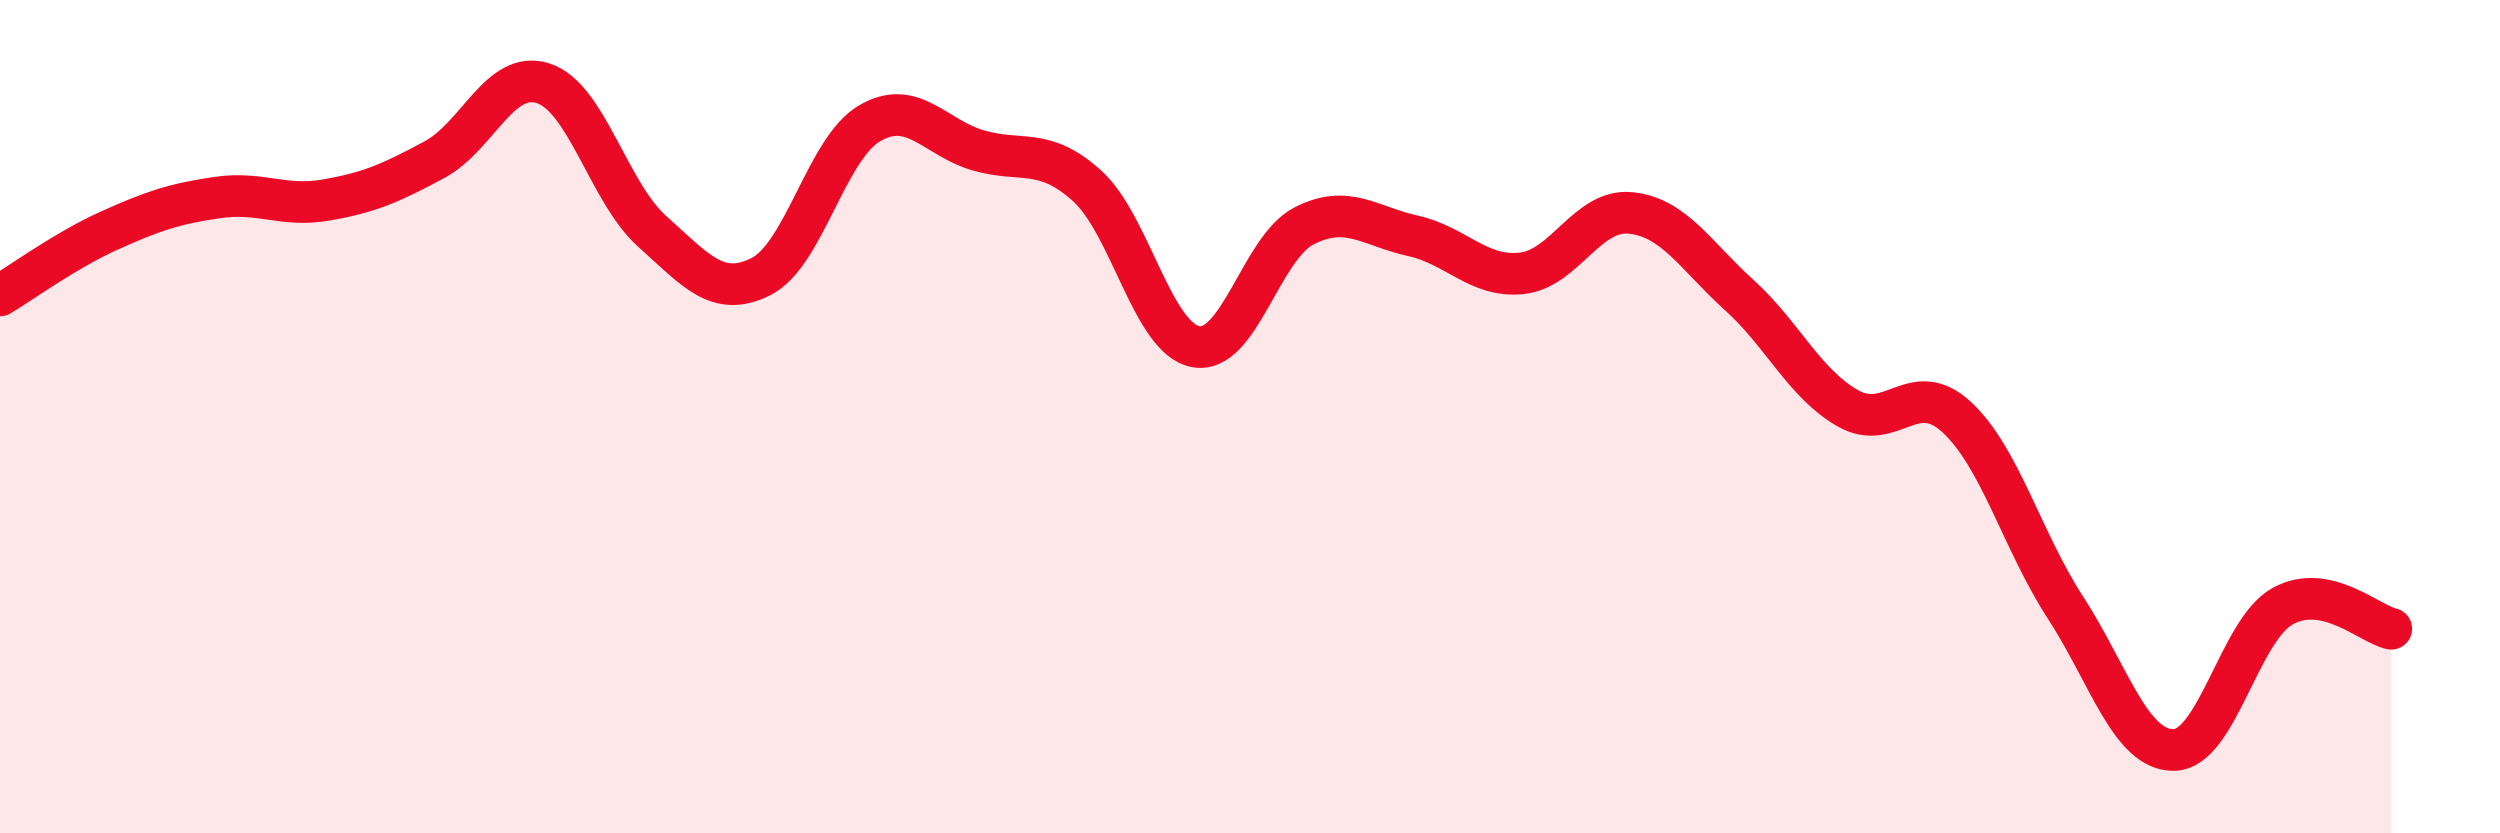 
    <svg width="60" height="20" viewBox="0 0 60 20" xmlns="http://www.w3.org/2000/svg">
      <path
        d="M 0,7.09 C 0.52,6.78 1.57,6.01 2.61,5.54 C 3.65,5.07 4.18,4.89 5.22,4.74 C 6.26,4.59 6.79,4.98 7.83,4.8 C 8.87,4.62 9.39,4.39 10.43,3.83 C 11.47,3.27 12,1.66 13.04,2 C 14.08,2.34 14.61,4.62 15.65,5.55 C 16.69,6.48 17.22,7.16 18.26,6.64 C 19.3,6.12 19.83,3.57 20.87,2.96 C 21.91,2.35 22.44,3.31 23.48,3.61 C 24.52,3.91 25.05,3.52 26.09,4.46 C 27.13,5.4 27.66,8.13 28.7,8.32 C 29.74,8.51 30.26,5.95 31.3,5.42 C 32.34,4.89 32.87,5.43 33.91,5.66 C 34.95,5.89 35.48,6.67 36.52,6.56 C 37.56,6.45 38.09,5.01 39.13,5.11 C 40.17,5.21 40.7,6.14 41.74,7.08 C 42.78,8.02 43.31,9.21 44.35,9.8 C 45.39,10.39 45.92,9.05 46.96,10.01 C 48,10.97 48.53,12.98 49.57,14.58 C 50.61,16.18 51.13,18.01 52.17,18 C 53.21,17.99 53.74,15.13 54.78,14.55 C 55.82,13.97 56.87,14.98 57.39,15.09L57.39 20L0 20Z"
        fill="#EB0A25"
        opacity="0.1"
        stroke-linecap="round"
        stroke-linejoin="round"
      />
      <path
        d="M 0,7.09 C 0.52,6.78 1.57,6.01 2.61,5.54 C 3.65,5.07 4.18,4.89 5.22,4.74 C 6.26,4.59 6.79,4.98 7.83,4.8 C 8.87,4.62 9.39,4.39 10.43,3.83 C 11.47,3.27 12,1.66 13.04,2 C 14.08,2.34 14.61,4.62 15.65,5.55 C 16.69,6.48 17.22,7.16 18.26,6.64 C 19.3,6.12 19.83,3.57 20.87,2.96 C 21.91,2.35 22.44,3.31 23.48,3.61 C 24.52,3.91 25.05,3.52 26.09,4.46 C 27.13,5.4 27.66,8.13 28.7,8.32 C 29.74,8.51 30.26,5.95 31.3,5.42 C 32.34,4.89 32.87,5.43 33.91,5.66 C 34.95,5.89 35.48,6.67 36.52,6.56 C 37.56,6.45 38.09,5.01 39.13,5.11 C 40.17,5.21 40.7,6.14 41.74,7.08 C 42.78,8.02 43.31,9.21 44.35,9.8 C 45.39,10.39 45.92,9.05 46.96,10.01 C 48,10.97 48.53,12.98 49.57,14.58 C 50.61,16.18 51.13,18.01 52.17,18 C 53.21,17.99 53.74,15.13 54.78,14.55 C 55.82,13.97 56.87,14.98 57.39,15.09"
        stroke="#EB0A25"
        stroke-width="1"
        fill="none"
        stroke-linecap="round"
        stroke-linejoin="round"
      />
    </svg>
  